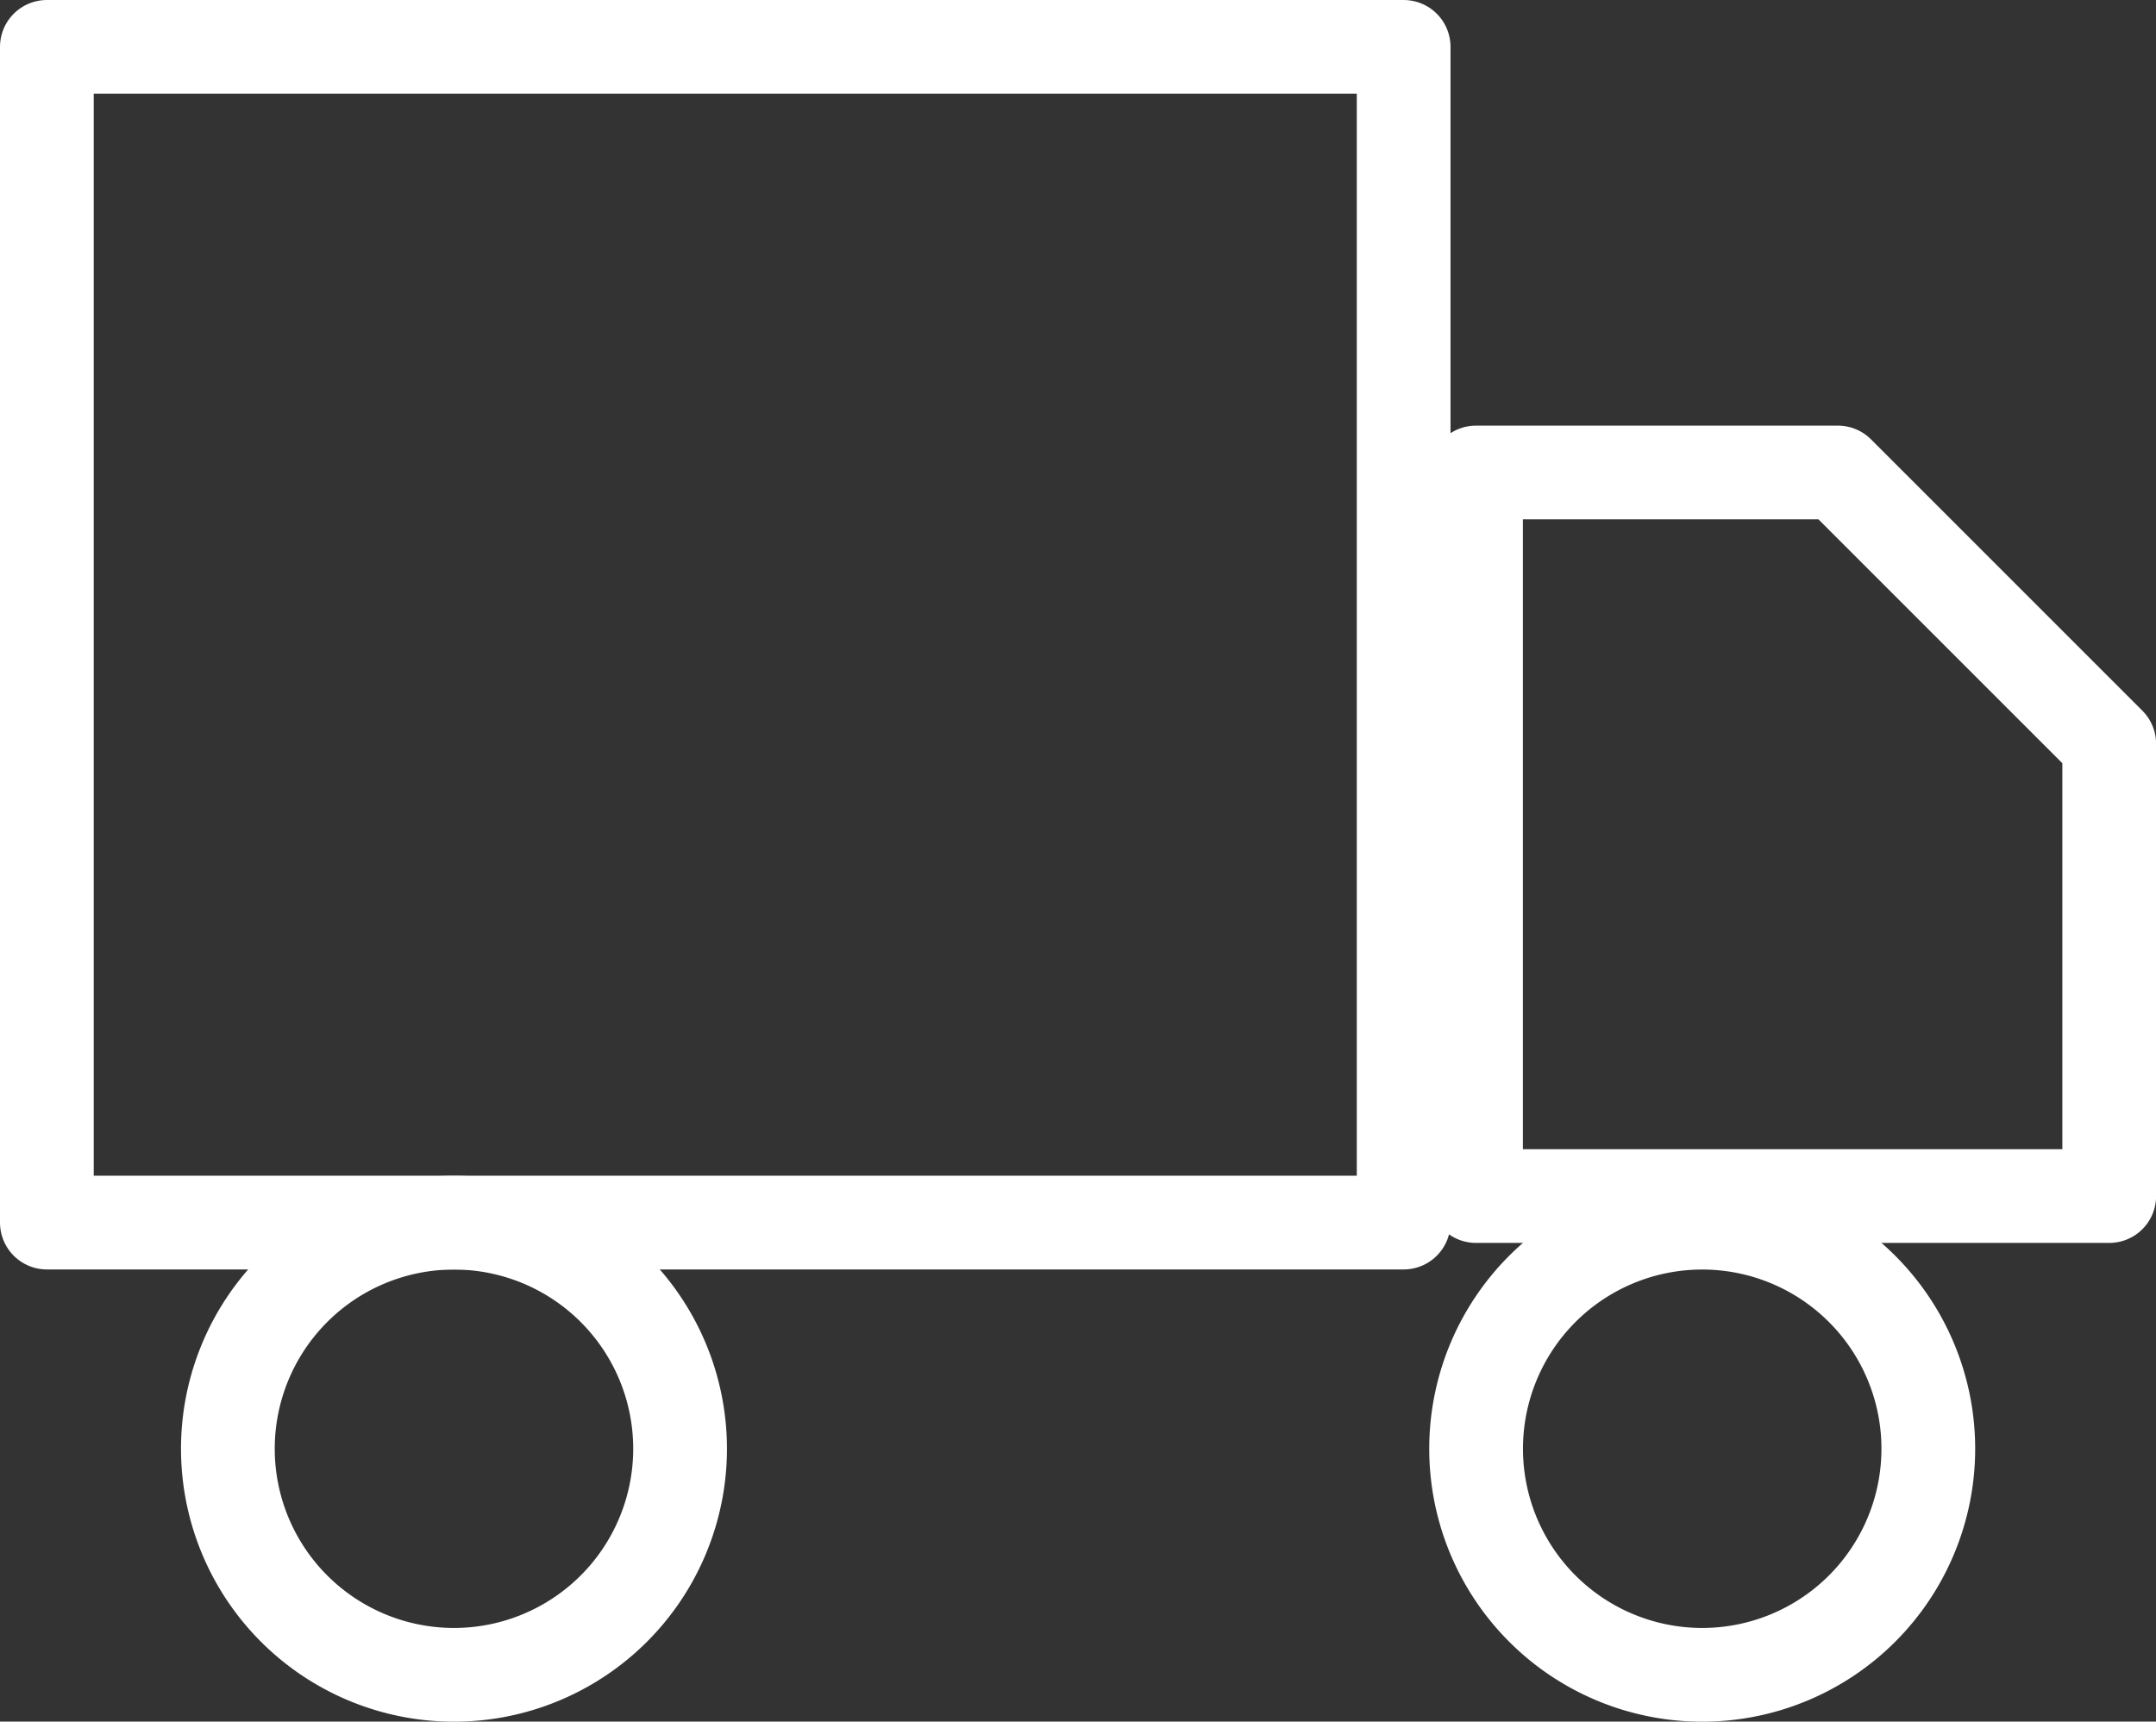 <svg xmlns="http://www.w3.org/2000/svg" width="23" height="18.368" viewBox="0 0 23 18.368">
  <rect x="0" y="0" width="23" height="18.368" fill="#333333" stroke="none"/>
  <g id="icon-truck" transform="translate(-0.333 -2)">
    <path id="Path_49" data-name="Path 49" d="M.833,2.5H15.307V15.044H.833Z" fill="none" stroke="#fff" stroke-linecap="round" stroke-linejoin="round" stroke-width="1"/>
    <path id="Path_50" data-name="Path 50" d="M13.333,6.667h3.86l2.895,2.895v4.825H13.333Z" transform="translate(2.746 0.374)" fill="none" stroke="#fff" stroke-linecap="round" stroke-linejoin="round" stroke-width="1"/>
    <path id="Path_51" data-name="Path 51" d="M7.325,15.746a2.412,2.412,0,1,1-2.412-2.412,2.412,2.412,0,0,1,2.412,2.412Z" transform="translate(0.263 1.711)" fill="none" stroke="#fff" stroke-linecap="round" stroke-linejoin="round" stroke-width="1"/>
    <path id="Path_52" data-name="Path 52" d="M18.158,15.746a2.412,2.412,0,1,1-2.412-2.412A2.412,2.412,0,0,1,18.158,15.746Z" transform="translate(2.746 1.711)" fill="none" stroke="#fff" stroke-linecap="round" stroke-linejoin="round" stroke-width="1"/>
  </g>
</svg>
